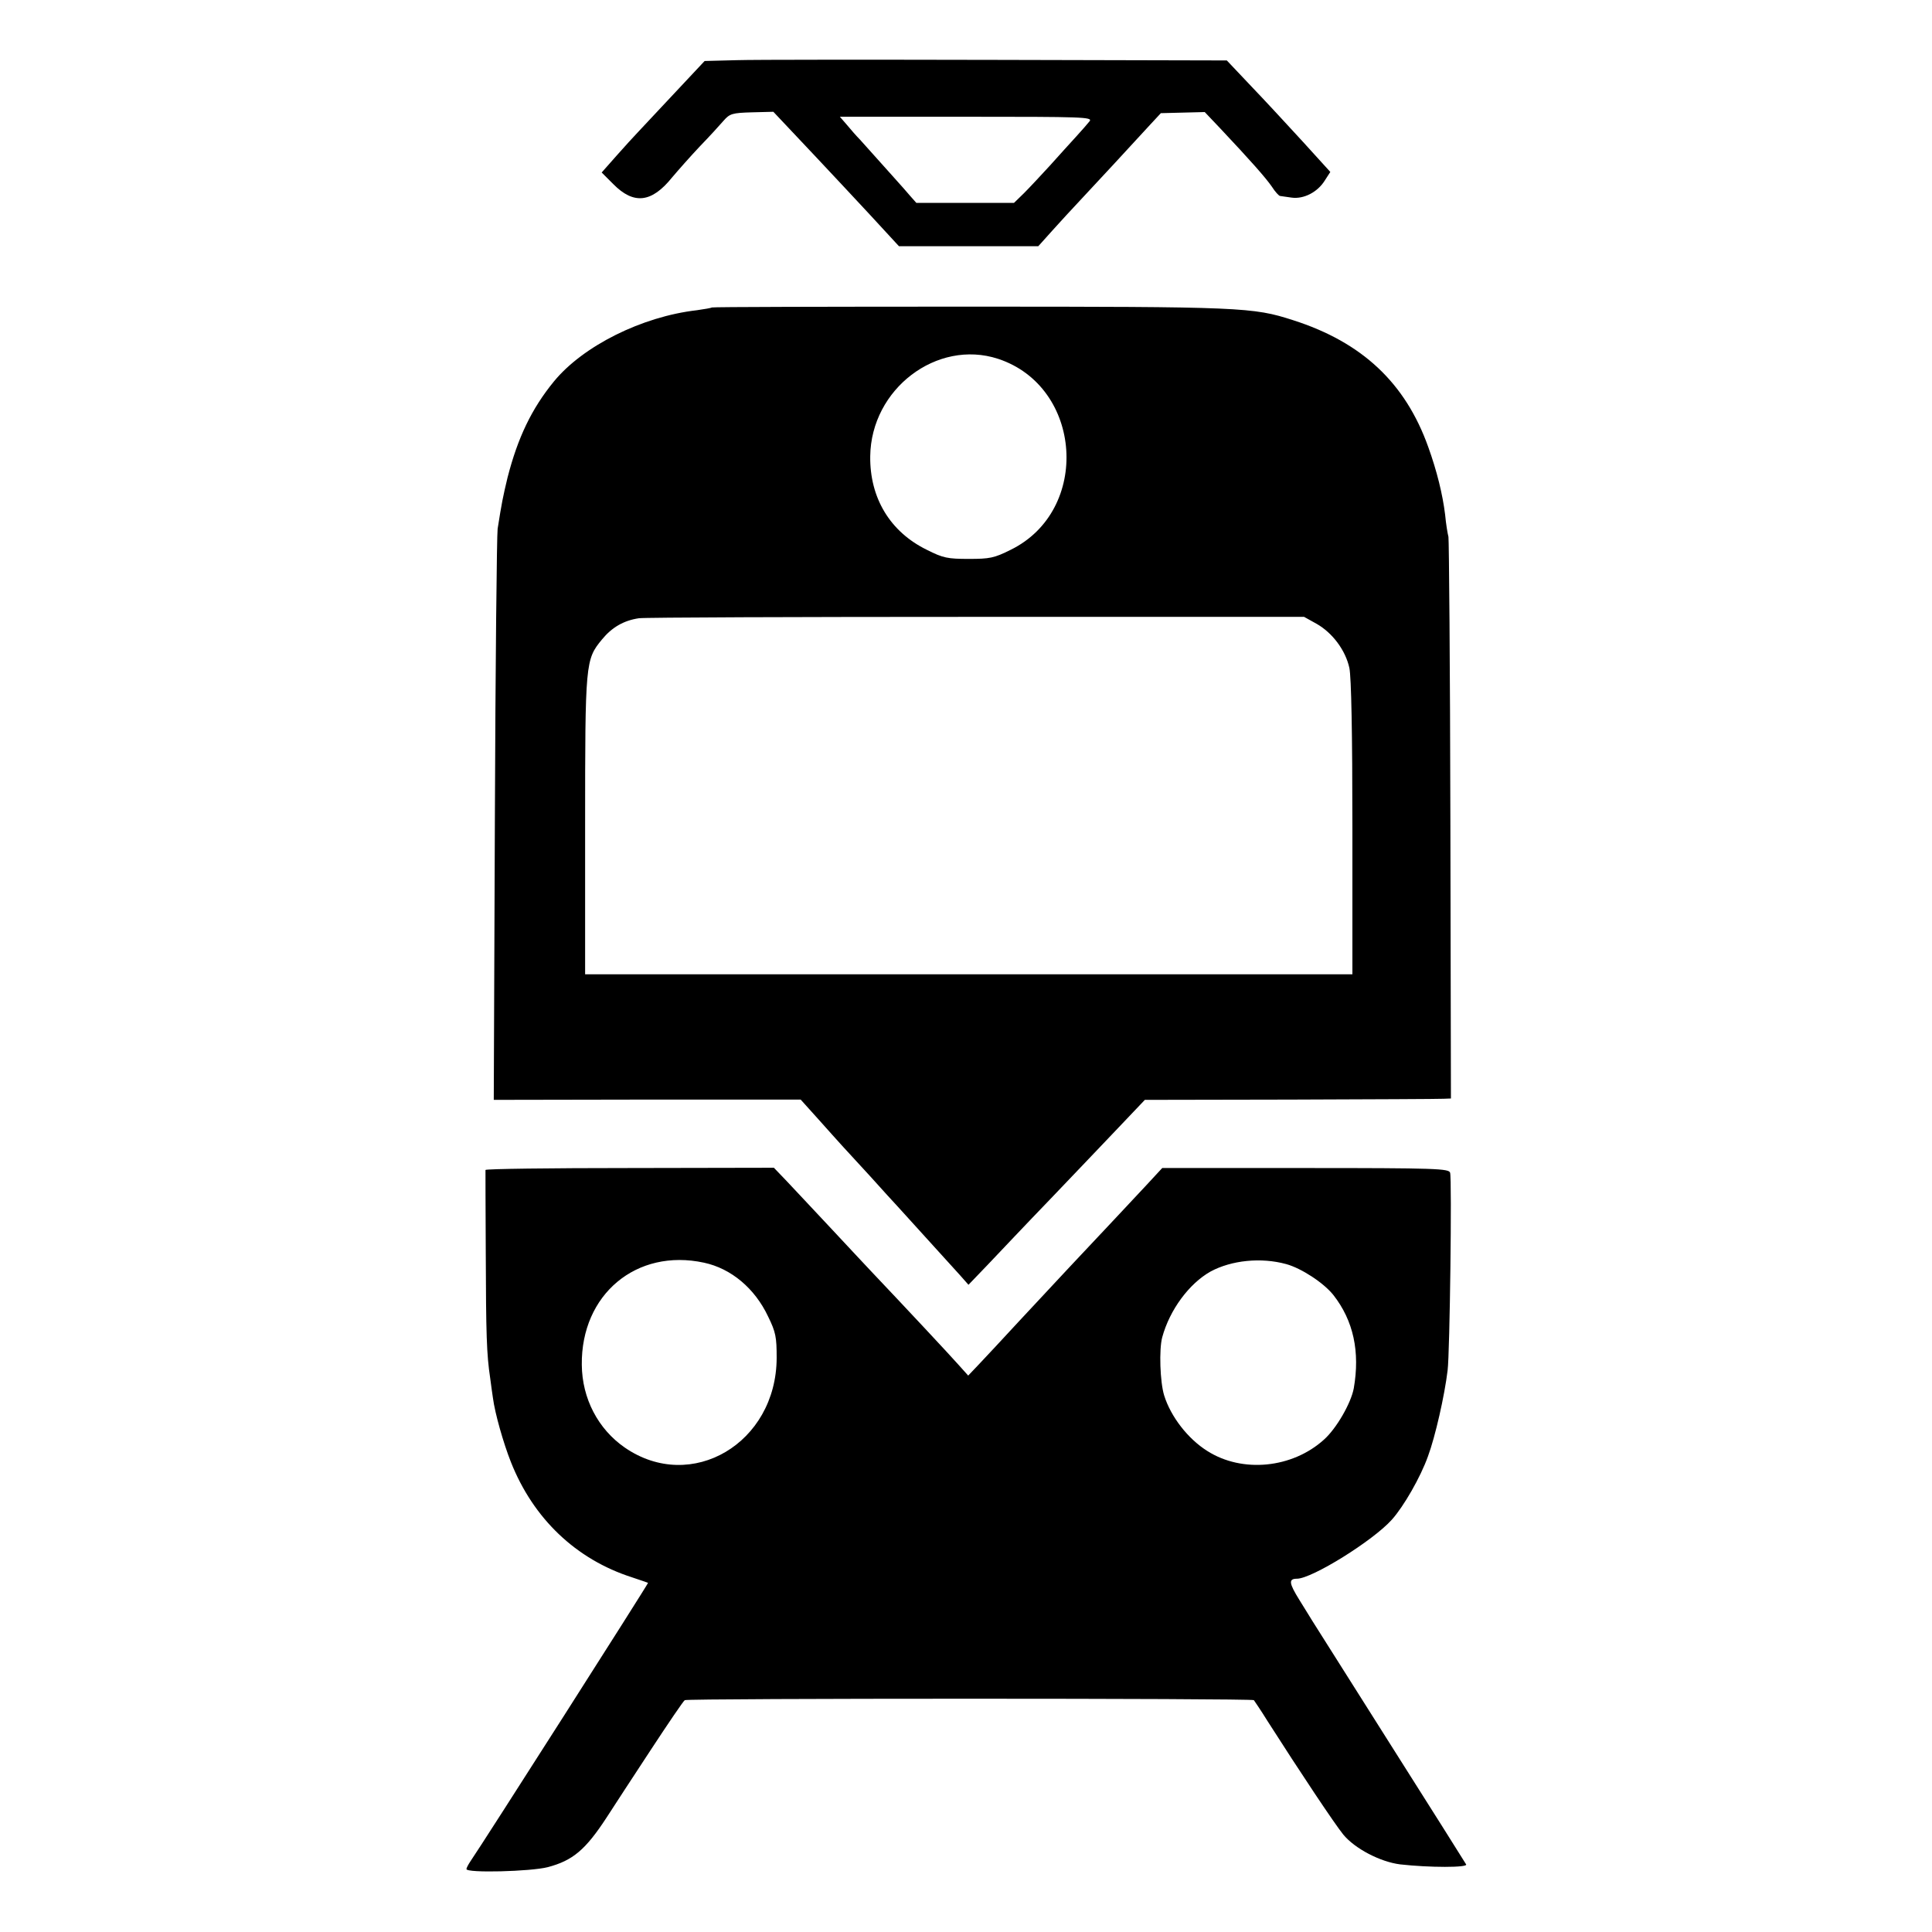 <?xml version="1.0" standalone="no"?>
<!DOCTYPE svg PUBLIC "-//W3C//DTD SVG 20010904//EN"
 "http://www.w3.org/TR/2001/REC-SVG-20010904/DTD/svg10.dtd">
<svg version="1.0" xmlns="http://www.w3.org/2000/svg"
 width="700pt" height="700pt" viewBox="0 0 700 700"
 preserveAspectRatio="xMidYMid meet">
<g transform="translate(0,700) scale(0.1,-0.1)"
fill="#000000" stroke="none">
<path d="M2669 6782 l-116 -3 -104 -111 c-57 -61 -117 -125 -134 -143 -16 -17
-54 -58 -82 -90 l-53 -60 42 -42 c74 -75 139 -68 213 24 22 26 67 77 101 113
35 36 73 78 86 93 22 25 31 28 102 30 l78 2 66 -70 c107 -113 292 -311 342
-366 l47 -51 252 0 253 0 53 59 c29 32 70 77 91 99 49 52 209 225 261 282 l39
42 79 2 80 2 56 -59 c111 -118 164 -178 187 -211 12 -19 26 -34 30 -34 4 -1
23 -3 42 -6 44 -6 94 20 120 62 l20 31 -99 109 c-55 60 -139 151 -188 202
l-88 93 -830 2 c-456 1 -882 1 -946 -1z m1279 -221 c-7 -9 -29 -34 -49 -56
-20 -22 -63 -69 -95 -105 -33 -36 -75 -81 -94 -100 l-36 -35 -177 0 -177 0
-23 26 c-18 22 -91 102 -181 203 -12 12 -33 36 -47 53 l-26 30 458 0 c422 0
458 -1 447 -16z"/>
<path d="M2579 5886 c-2 -2 -26 -6 -54 -10 -200 -23 -413 -130 -518 -258 -81
-99 -131 -204 -168 -348 -17 -71 -21 -91 -36 -186 -3 -21 -8 -496 -10 -1054
l-4 -1015 556 1 556 0 63 -70 c35 -39 74 -83 87 -97 13 -14 59 -64 102 -111
42 -47 87 -96 100 -110 108 -119 199 -219 225 -248 l31 -35 72 75 c39 41 139
147 223 234 83 87 195 204 248 260 l96 101 529 1 c290 1 540 2 554 3 l26 1 -2
1008 c-1 554 -5 1016 -7 1027 -3 11 -9 47 -12 80 -9 74 -30 159 -61 245 -83
233 -240 380 -490 460 -146 47 -183 49 -1171 49 -512 0 -933 -1 -935 -3z
m1037 -186 c307 -101 337 -549 46 -692 -60 -30 -76 -33 -152 -33 -76 0 -93 3
-152 33 -133 65 -207 188 -205 339 3 244 242 425 463 353z m1154 -960 c58 -33
105 -96 119 -160 7 -33 11 -235 11 -580 l0 -530 -1390 0 -1390 0 0 538 c0 593
1 602 61 675 36 44 79 69 134 77 22 3 573 5 1225 5 l1185 0 45 -25z"/>
<path d="M1759 2761 c0 -3 0 -136 1 -296 1 -302 3 -371 16 -458 4 -29 8 -61
10 -72 7 -55 38 -164 65 -232 81 -205 236 -353 439 -418 30 -10 56 -19 58 -20
2 -2 -602 -949 -643 -1008 -8 -12 -15 -25 -15 -29 0 -15 233 -9 295 7 90 24
136 62 213 180 25 39 97 149 160 245 63 96 118 177 123 180 10 7 2056 7 2062
0 2 -3 25 -36 49 -75 120 -188 244 -374 275 -412 42 -51 134 -99 206 -108 106
-12 247 -12 239 0 -4 7 -128 204 -277 439 -148 234 -274 434 -280 443 -5 9
-27 43 -47 76 -38 61 -40 77 -9 77 54 0 275 137 344 214 43 48 104 154 131
230 26 70 60 219 71 311 8 62 16 694 9 716 -4 15 -51 17 -524 17 l-519 0 -62
-67 c-34 -36 -94 -100 -133 -142 -39 -41 -102 -109 -141 -150 -38 -41 -119
-128 -180 -193 -60 -65 -127 -137 -148 -159 l-39 -41 -35 39 c-29 33 -201 217
-313 335 -14 15 -79 84 -145 155 -66 70 -140 150 -165 176 l-46 48 -522 -1
c-287 0 -522 -3 -523 -7z m792 -336 c98 -21 184 -93 232 -195 28 -57 31 -75
31 -150 -1 -309 -309 -491 -550 -325 -97 67 -155 178 -156 300 -3 255 198 423
443 370z m2109 -5 c55 -15 136 -68 171 -112 73 -93 97 -206 74 -338 -10 -54
-63 -146 -108 -186 -115 -104 -296 -122 -423 -41 -70 44 -132 124 -156 201
-15 48 -19 167 -7 211 27 99 97 194 175 238 76 41 183 52 274 27z"/>
</g>
</svg>
